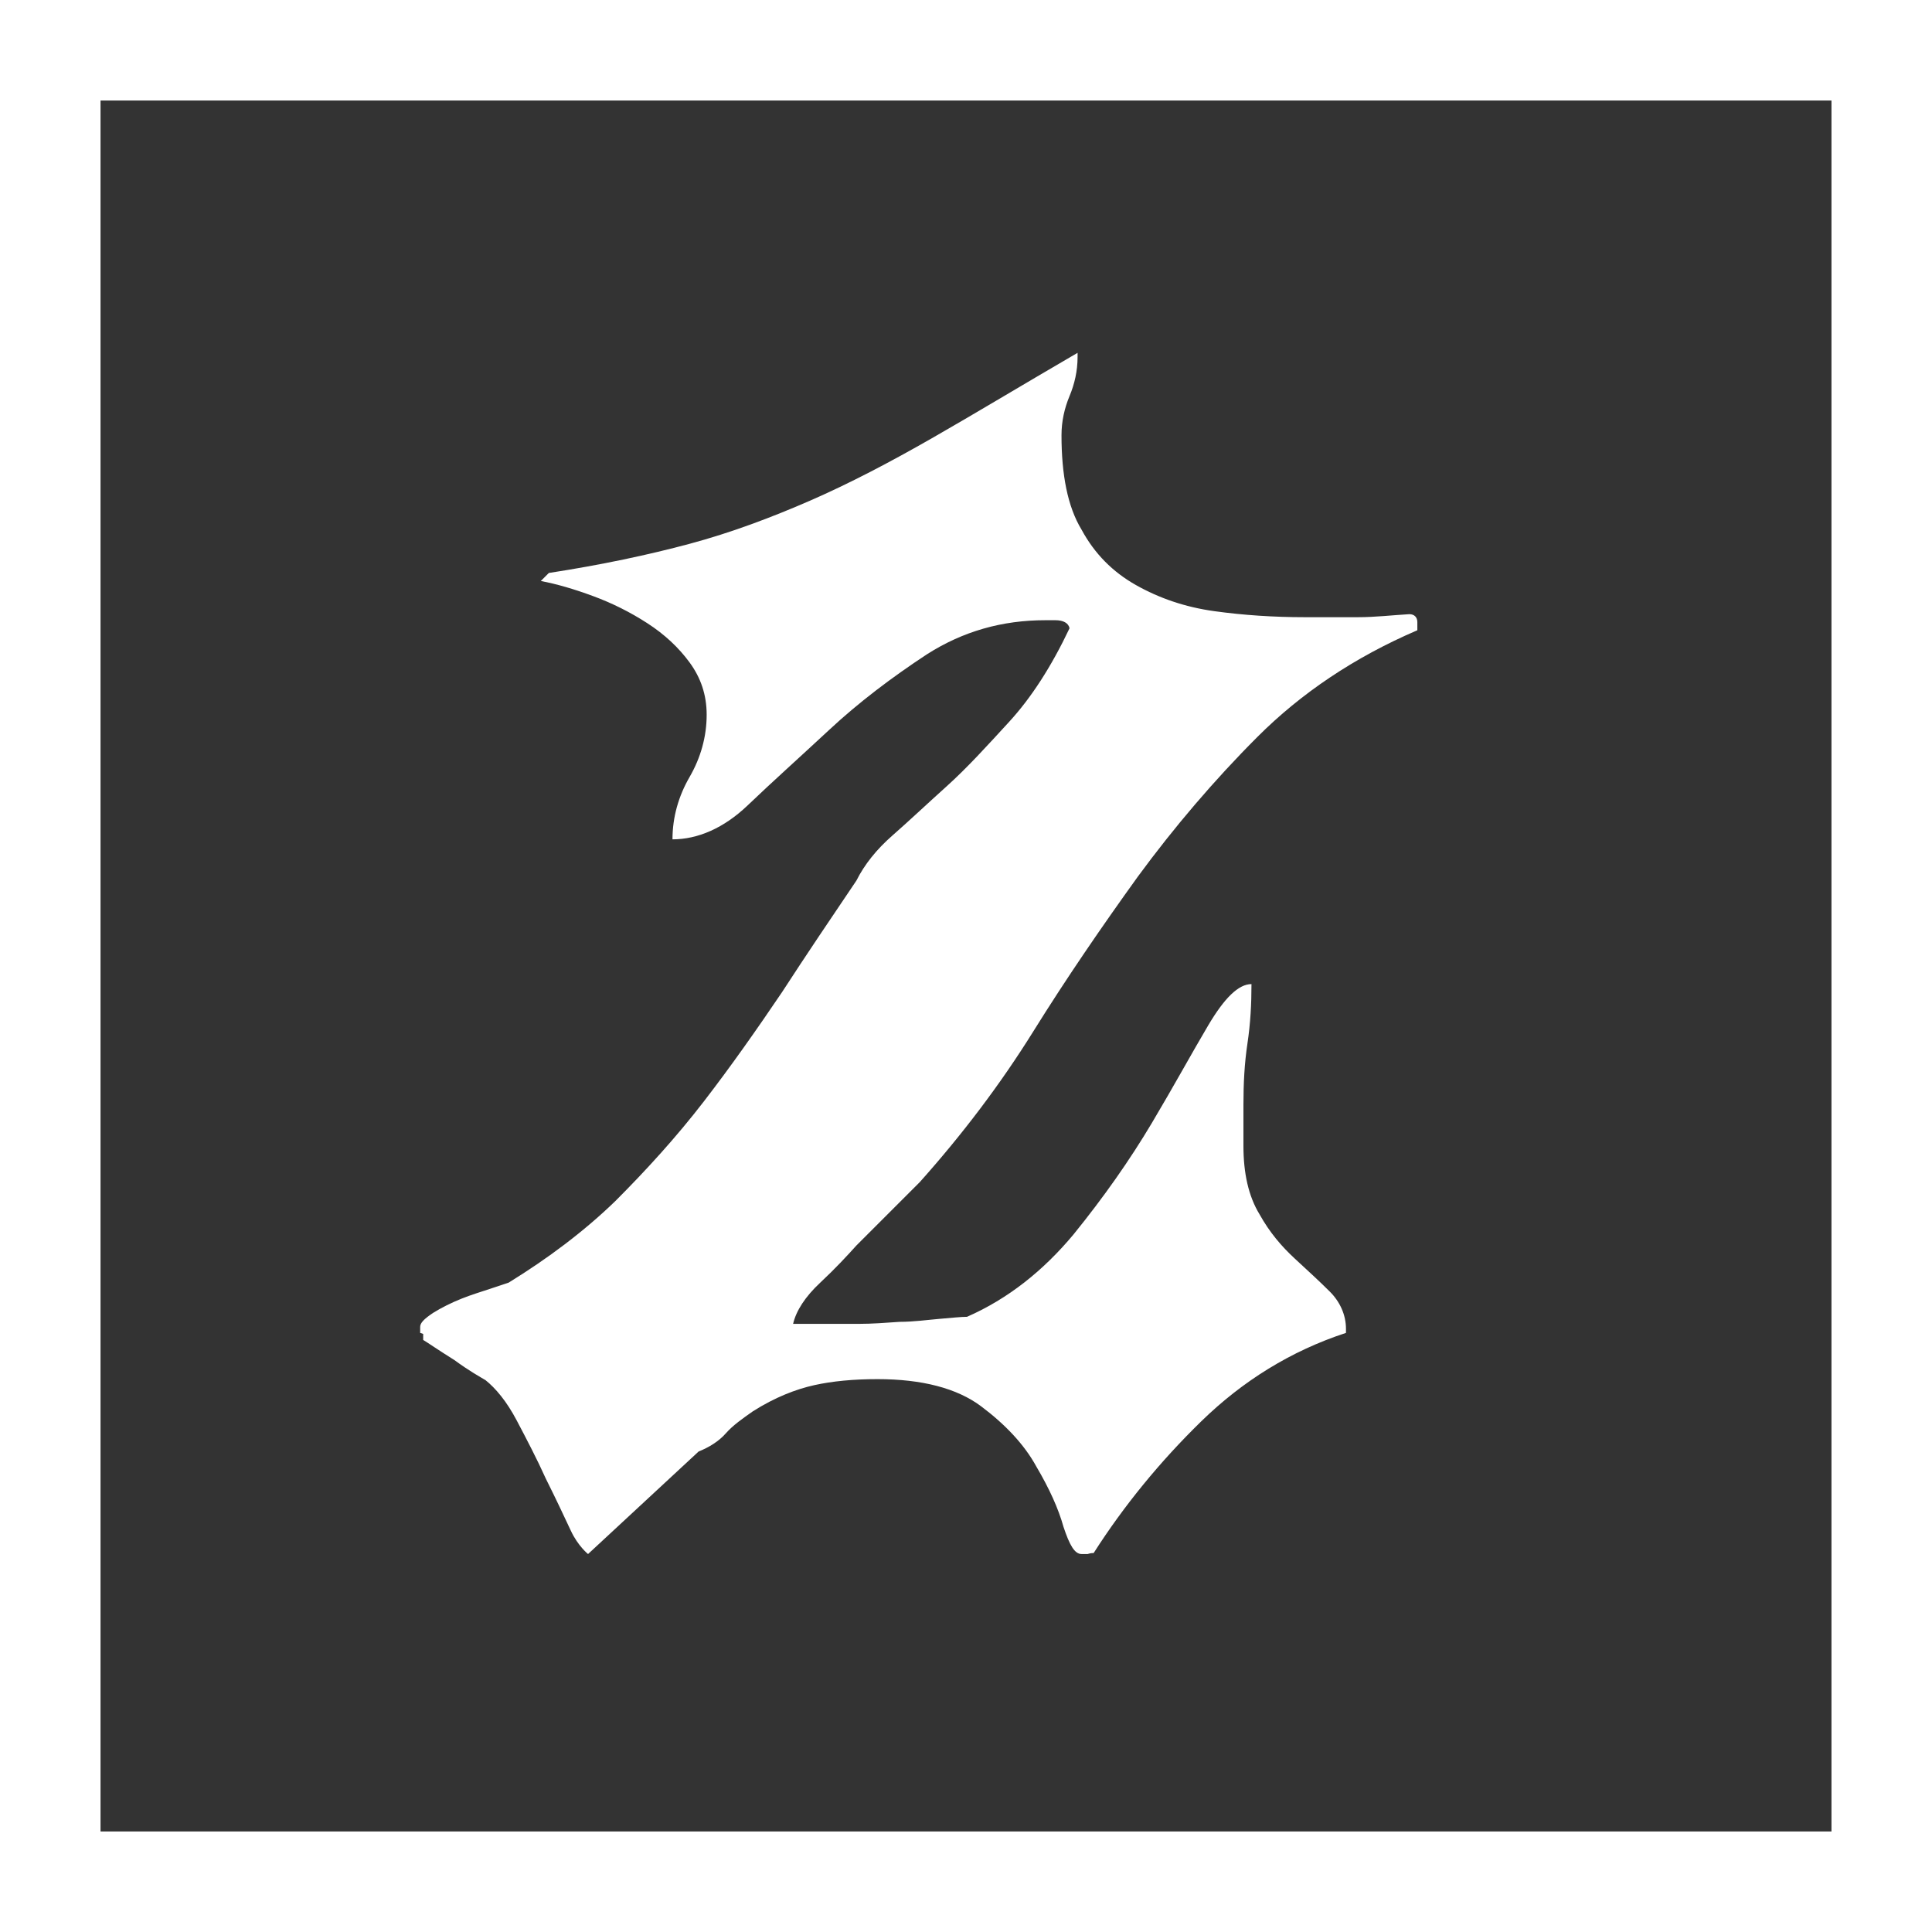 <?xml version="1.0" encoding="UTF-8"?>
<svg id="Ebene_2" xmlns="http://www.w3.org/2000/svg" version="1.1" viewBox="0 0 19.22 19.22">
  <rect x="0" y="0" width="19.22" height="19.22" fill="#333333" stroke="none"/>
  <!-- Generator: Adobe Illustrator 29.5.1, SVG Export Plug-In . SVG Version: 2.1.0 Build 141)  -->
  <defs>
    <style>
      .st0 {
        fill: #fff;
      }
    </style>
  </defs>
  <path class="st0" d="M4.18,13.26s0-.05,0-.06c0-.04.04-.08.13-.14.08-.05.18-.1.28-.14.1-.04.2-.07.29-.1.09-.03.15-.05.18-.06.39-.24.75-.51,1.06-.81.31-.31.61-.64.88-.99.27-.35.53-.72.78-1.09.24-.37.49-.74.74-1.11.08-.16.2-.31.36-.45.16-.14.34-.31.54-.49.2-.18.4-.4.62-.64.22-.24.42-.55.6-.93-.01-.05-.06-.08-.14-.08h-.1c-.43,0-.82.11-1.18.34-.35.23-.68.48-.97.75-.29.27-.57.52-.81.75s-.5.34-.75.34c0-.22.06-.43.17-.62.11-.19.17-.4.17-.62,0-.2-.06-.37-.17-.52-.11-.15-.25-.28-.42-.39-.17-.11-.35-.2-.54-.27-.19-.07-.36-.12-.52-.15l.08-.08c.52-.08.99-.18,1.4-.29s.81-.26,1.2-.43c.39-.17.79-.38,1.21-.62s.9-.53,1.45-.85v.04c0,.14-.03.27-.08.39-.05.12-.08.25-.08.39,0,.39.06.71.2.94.13.24.31.42.54.55.23.13.49.22.78.26.29.04.59.06.9.06.18,0,.36,0,.53,0,.17,0,.34-.02.51-.03.05,0,.08.03.08.08v.08c-.63.27-1.16.63-1.59,1.06-.43.43-.83.9-1.19,1.39-.36.5-.71,1.01-1.04,1.54-.33.53-.71,1.03-1.13,1.5l-.63.63c-.09.1-.21.23-.36.37-.15.14-.24.28-.27.41h.39c.05,0,.14,0,.27,0,.12,0,.26-.01.4-.02.14,0,.28-.02.4-.03.12-.01.21-.02.27-.02.41-.18.76-.46,1.06-.82.3-.37.56-.74.78-1.11s.4-.7.56-.97c.16-.27.3-.41.43-.41,0,.2-.01.39-.04.59-.03.2-.04.4-.04.61v.41c0,.27.05.5.16.68.1.18.22.32.35.44.13.12.25.23.35.33.1.1.16.23.16.37v.04c-.55.18-1.03.48-1.44.88s-.77.84-1.07,1.31c-.01,0-.03,0-.06.01-.03,0-.05,0-.06,0-.07,0-.12-.09-.18-.27-.05-.18-.14-.38-.27-.6-.12-.22-.31-.42-.55-.6-.24-.18-.59-.27-1.03-.27-.24,0-.45.02-.63.06-.18.04-.39.12-.61.26-.1.07-.2.14-.27.22s-.17.14-.27.18l-1.1,1.02s-.1-.08-.17-.23c-.07-.15-.15-.32-.25-.52-.09-.2-.19-.39-.29-.58-.1-.19-.21-.32-.31-.4-.05-.03-.16-.09-.31-.2-.16-.1-.26-.17-.31-.2,0-.01,0-.03,0-.06Z"/>
  <path class="st0" d="M19.22,19.22H0V0h19.22v19.22ZM1,18.22h17.22V1H1v17.22Z"/>
</svg>